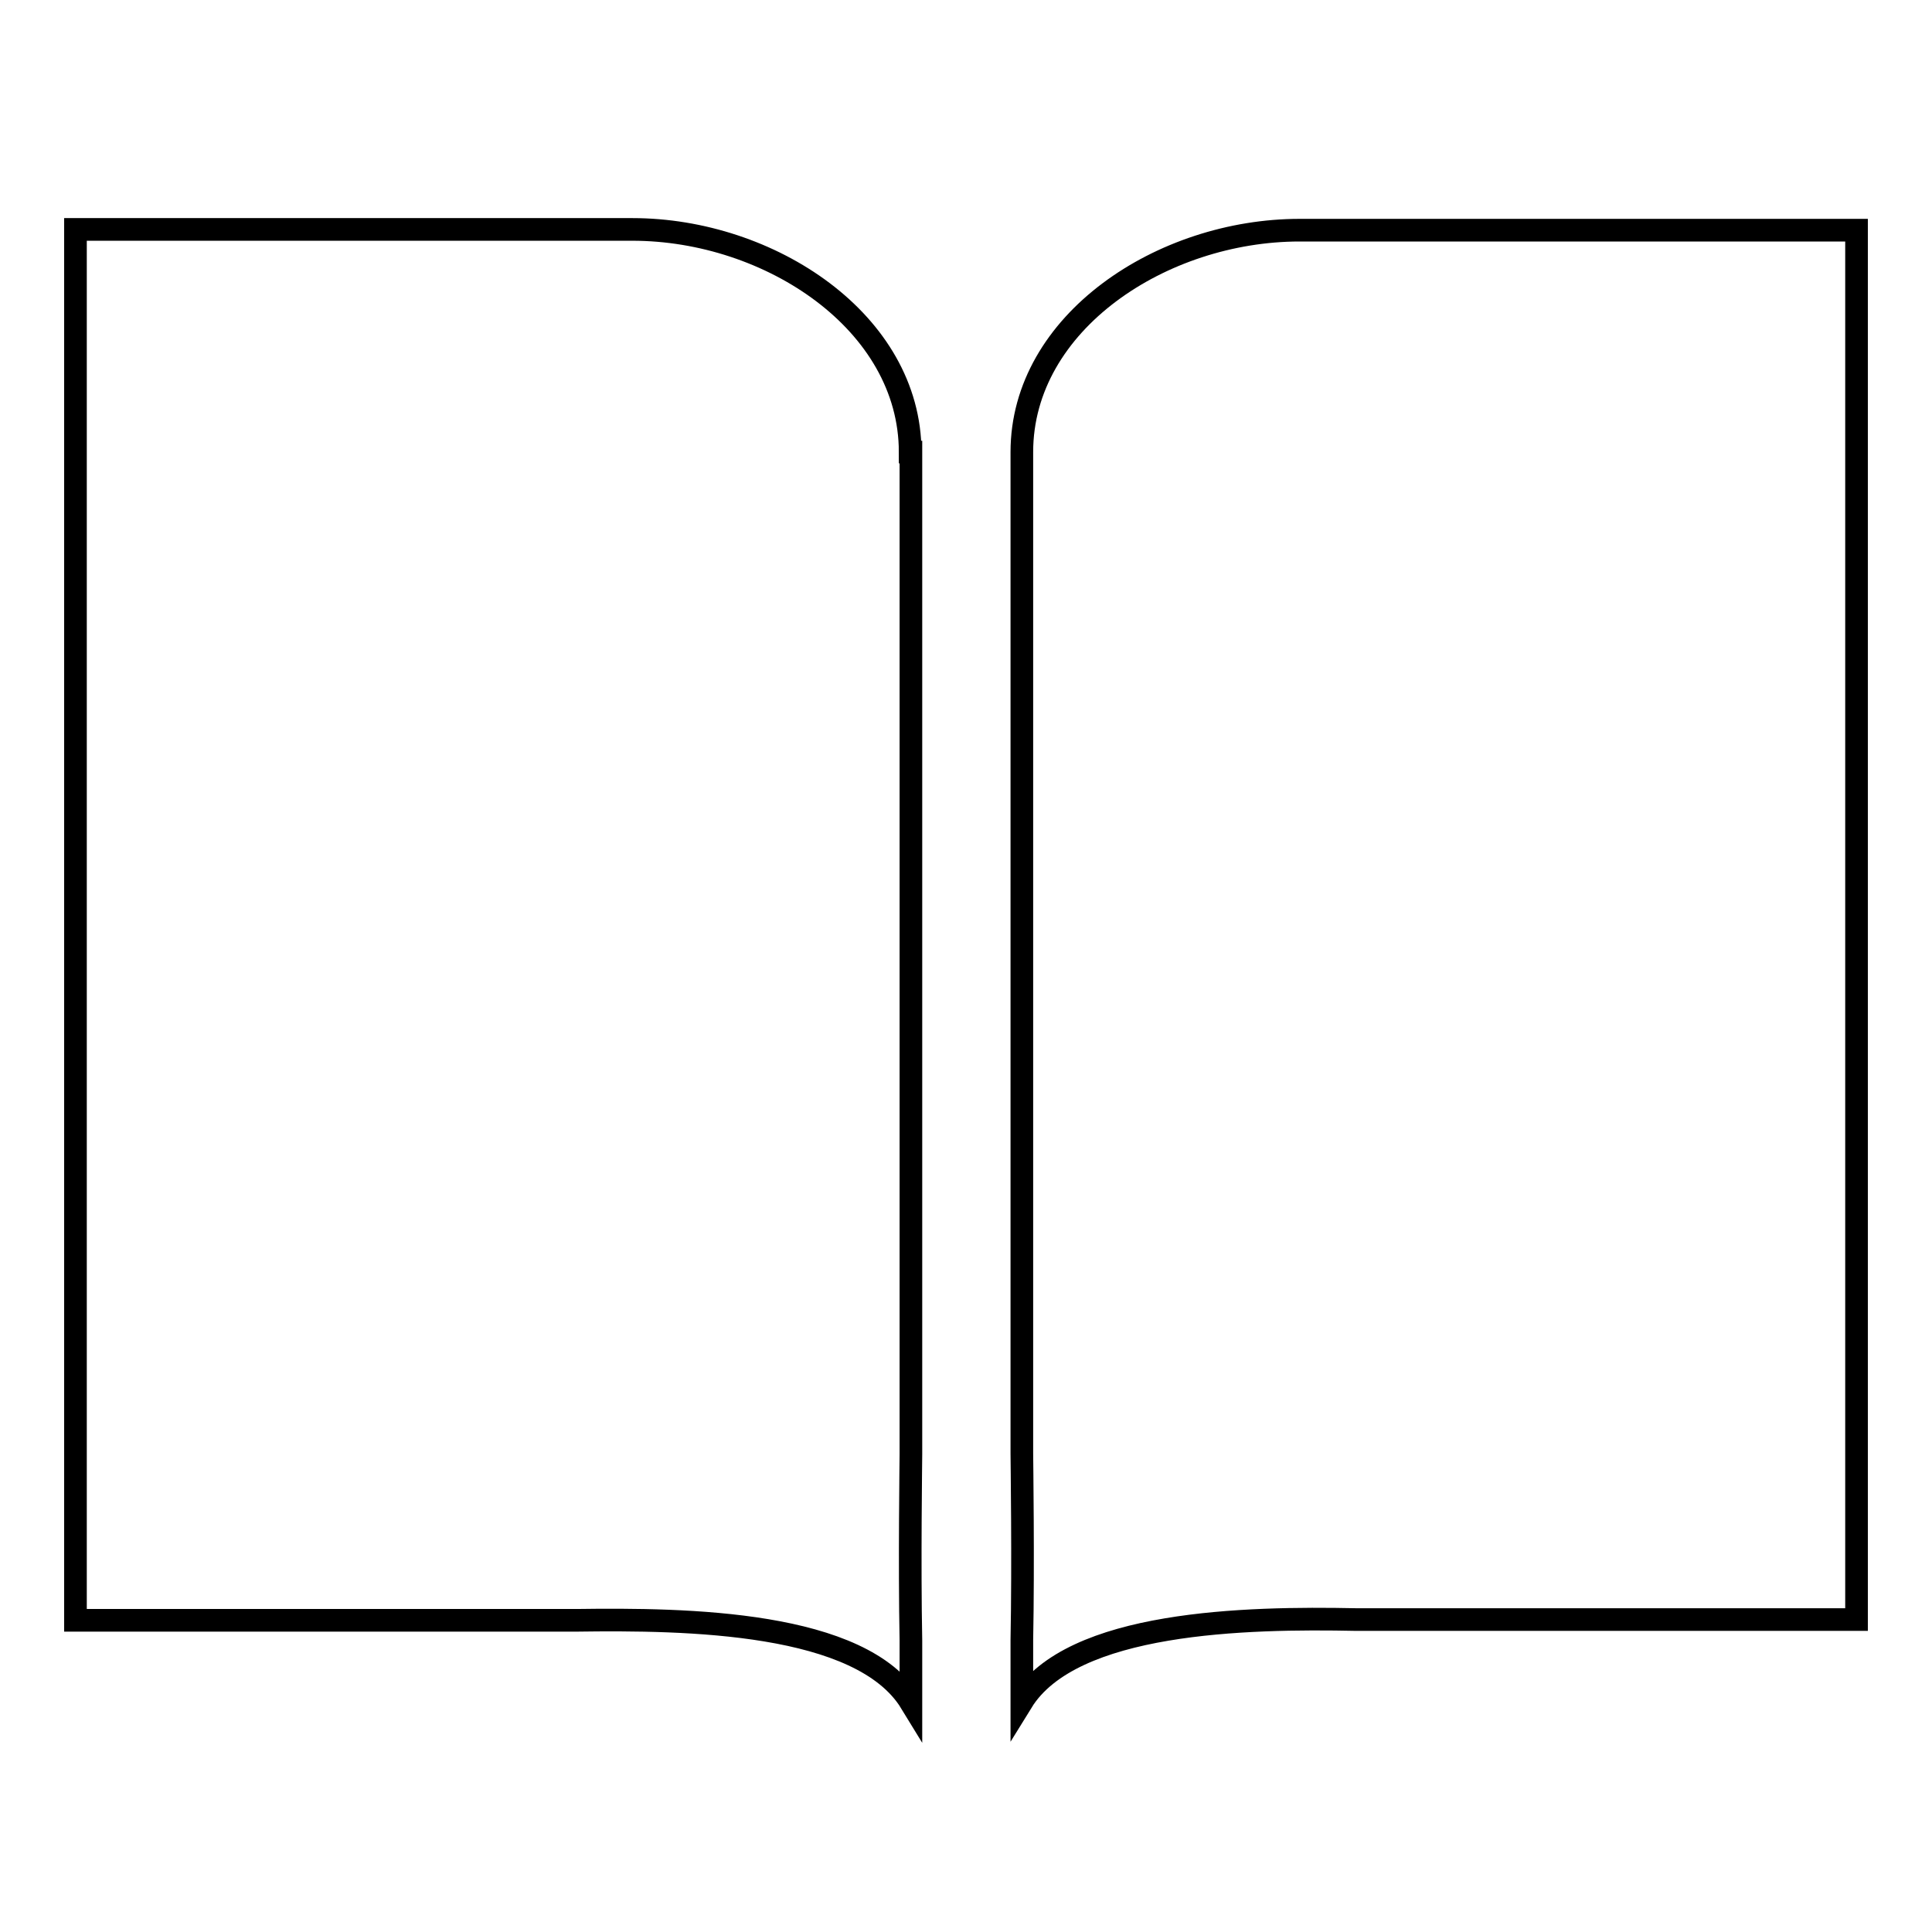 <?xml version="1.0" encoding="utf-8"?>
<!-- Svg Vector Icons : http://www.onlinewebfonts.com/icon -->
<!DOCTYPE svg PUBLIC "-//W3C//DTD SVG 1.1//EN" "http://www.w3.org/Graphics/SVG/1.1/DTD/svg11.dtd">
<svg version="1.1" xmlns="http://www.w3.org/2000/svg" xmlns:xlink="http://www.w3.org/1999/xlink" x="0px" y="0px" viewBox="0 0 256 256" enable-background="new 0 0 256 256" xml:space="preserve">
<g> <path stroke-width="3" fill-opacity="0" stroke="#000000"  d="M120.6,59.9c0-17.2-18.6-29.5-36.8-29.5H10v184.3h66.4c14.6-0.2,37.7,0.1,44.3,10.9v-8.2 c-0.2-10.2,0-24.1,0-24.7V59.9z M246,30.5h-73.8c-18.2,0-36.8,12.2-36.8,29.4v132.7c0,0.6,0.2,14.5,0,24.7v8.2 c6.6-10.7,29.7-11.2,44.3-10.9H246V30.5z"/></g>
</svg>